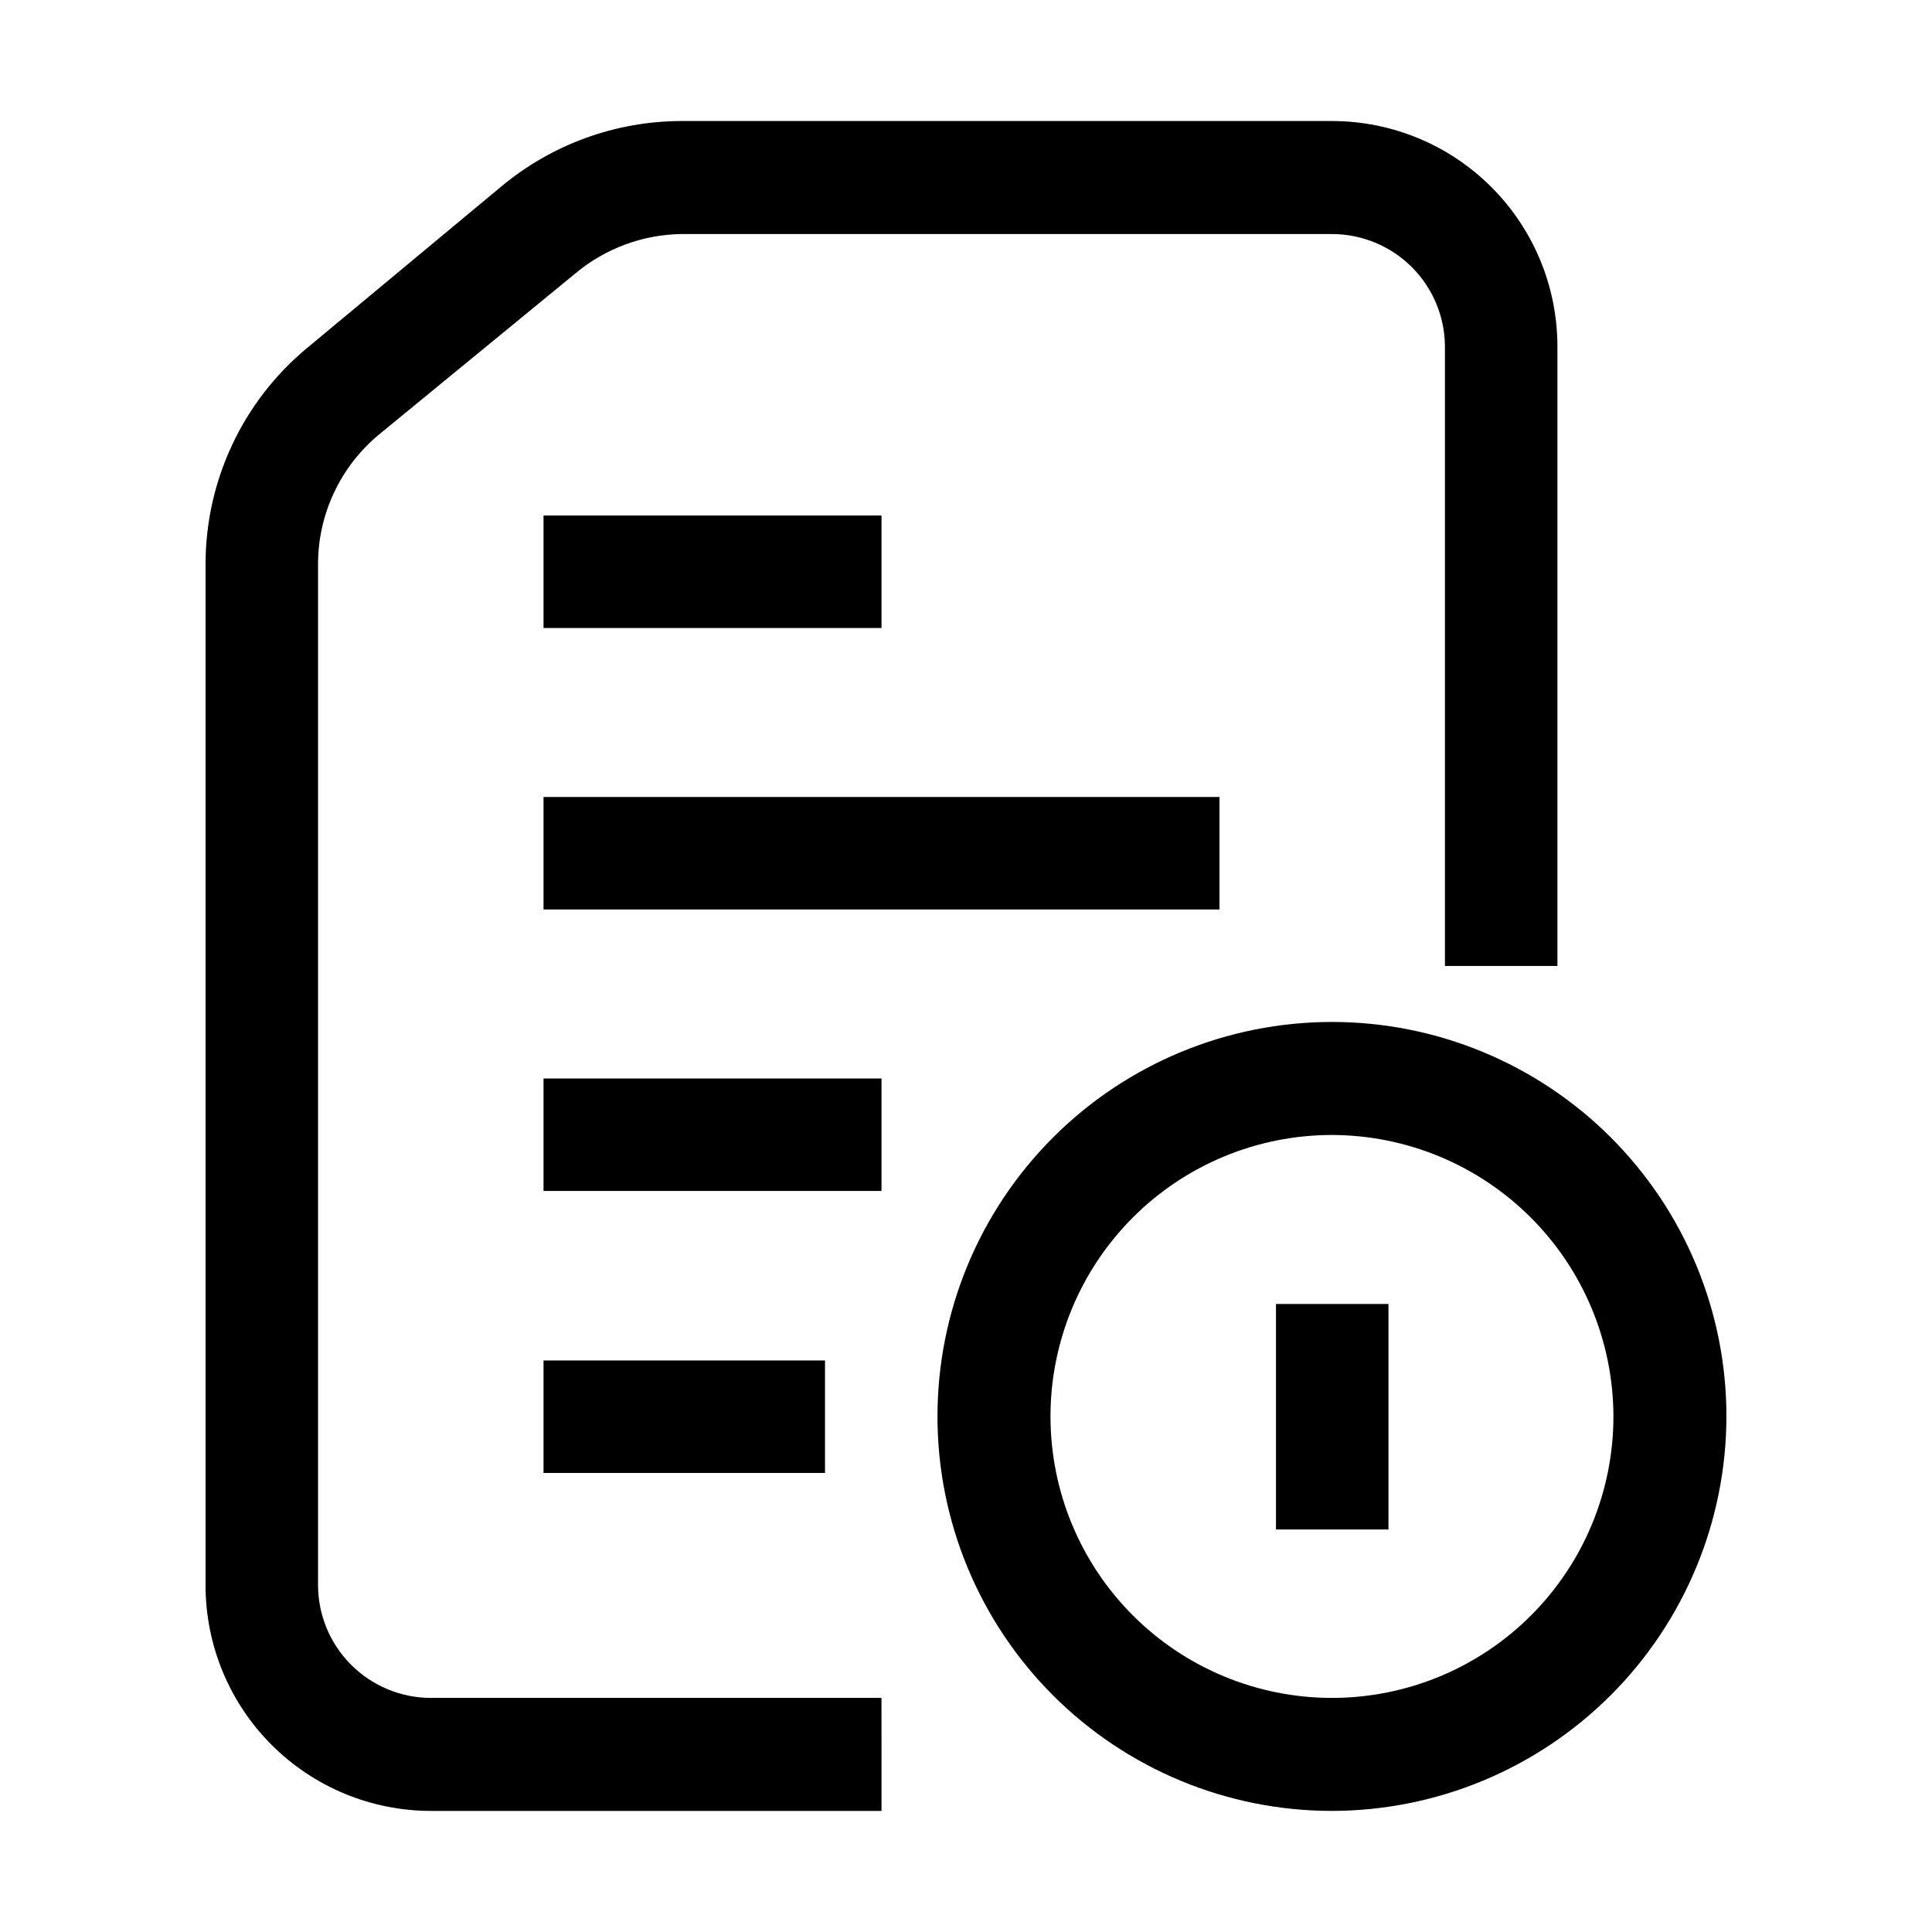 <?xml version="1.0" encoding="UTF-8"?>
<!-- The Best Svg Icon site in the world: iconSvg.co, Visit us! https://iconsvg.co -->
<svg fill="#000000" width="800px" height="800px" version="1.1" viewBox="144 144 512 512" xmlns="http://www.w3.org/2000/svg">
 <g>
  <path d="m496.98 623.91c-27.723 0-54.316-11.016-73.918-30.621-19.605-19.602-30.621-46.195-30.621-73.918 0-27.727 11.016-54.316 30.621-73.922 19.602-19.605 46.195-30.621 73.918-30.621 27.727 0 54.316 11.016 73.922 30.621 19.605 19.605 30.621 46.195 30.621 73.922-0.039 27.711-11.062 54.281-30.66 73.879-19.598 19.598-46.168 30.621-73.883 30.66zm0-179.13c-19.781 0-38.754 7.859-52.742 21.848-13.988 13.988-21.848 32.961-21.848 52.746 0 19.781 7.859 38.754 21.848 52.742 13.988 13.988 32.961 21.848 52.742 21.848 19.785 0 38.758-7.859 52.746-21.848 13.988-13.988 21.848-32.961 21.848-52.742-0.039-19.773-7.906-38.723-21.891-52.707-13.98-13.98-32.93-21.848-52.703-21.887z"/>
  <path d="m377.61 623.91h-119.38c-15.848 0-31.047-6.297-42.254-17.504-11.207-11.207-17.5-26.406-17.5-42.254v-270.52c-0.035-22.176 9.812-43.211 26.867-57.379l51.5-42.824c13.395-11.18 30.277-17.316 47.723-17.355h172.41c15.852 0 31.051 6.297 42.258 17.504 11.207 11.207 17.5 26.406 17.5 42.254v164.16h-29.809v-164.16c-0.035-7.894-3.188-15.453-8.77-21.035-5.582-5.582-13.145-8.734-21.039-8.773h-172.55c-10.238 0.152-20.117 3.805-27.988 10.355l-52.199 42.824c-10.227 8.508-16.125 21.129-16.094 34.43v270.52c0.035 7.894 3.188 15.457 8.77 21.039 5.582 5.582 13.145 8.734 21.039 8.77h119.51z"/>
  <path d="m288.04 280.62h89.566v29.809h-89.566z"/>
  <path d="m288.04 355.21h179.13v29.809h-179.13z"/>
  <path d="m288.04 429.81h89.566v29.809h-89.566z"/>
  <path d="m288.04 504.54h74.594v29.809h-74.594z"/>
  <path d="m482.15 489.57h29.809v59.758h-29.809z"/>
 </g>
</svg>